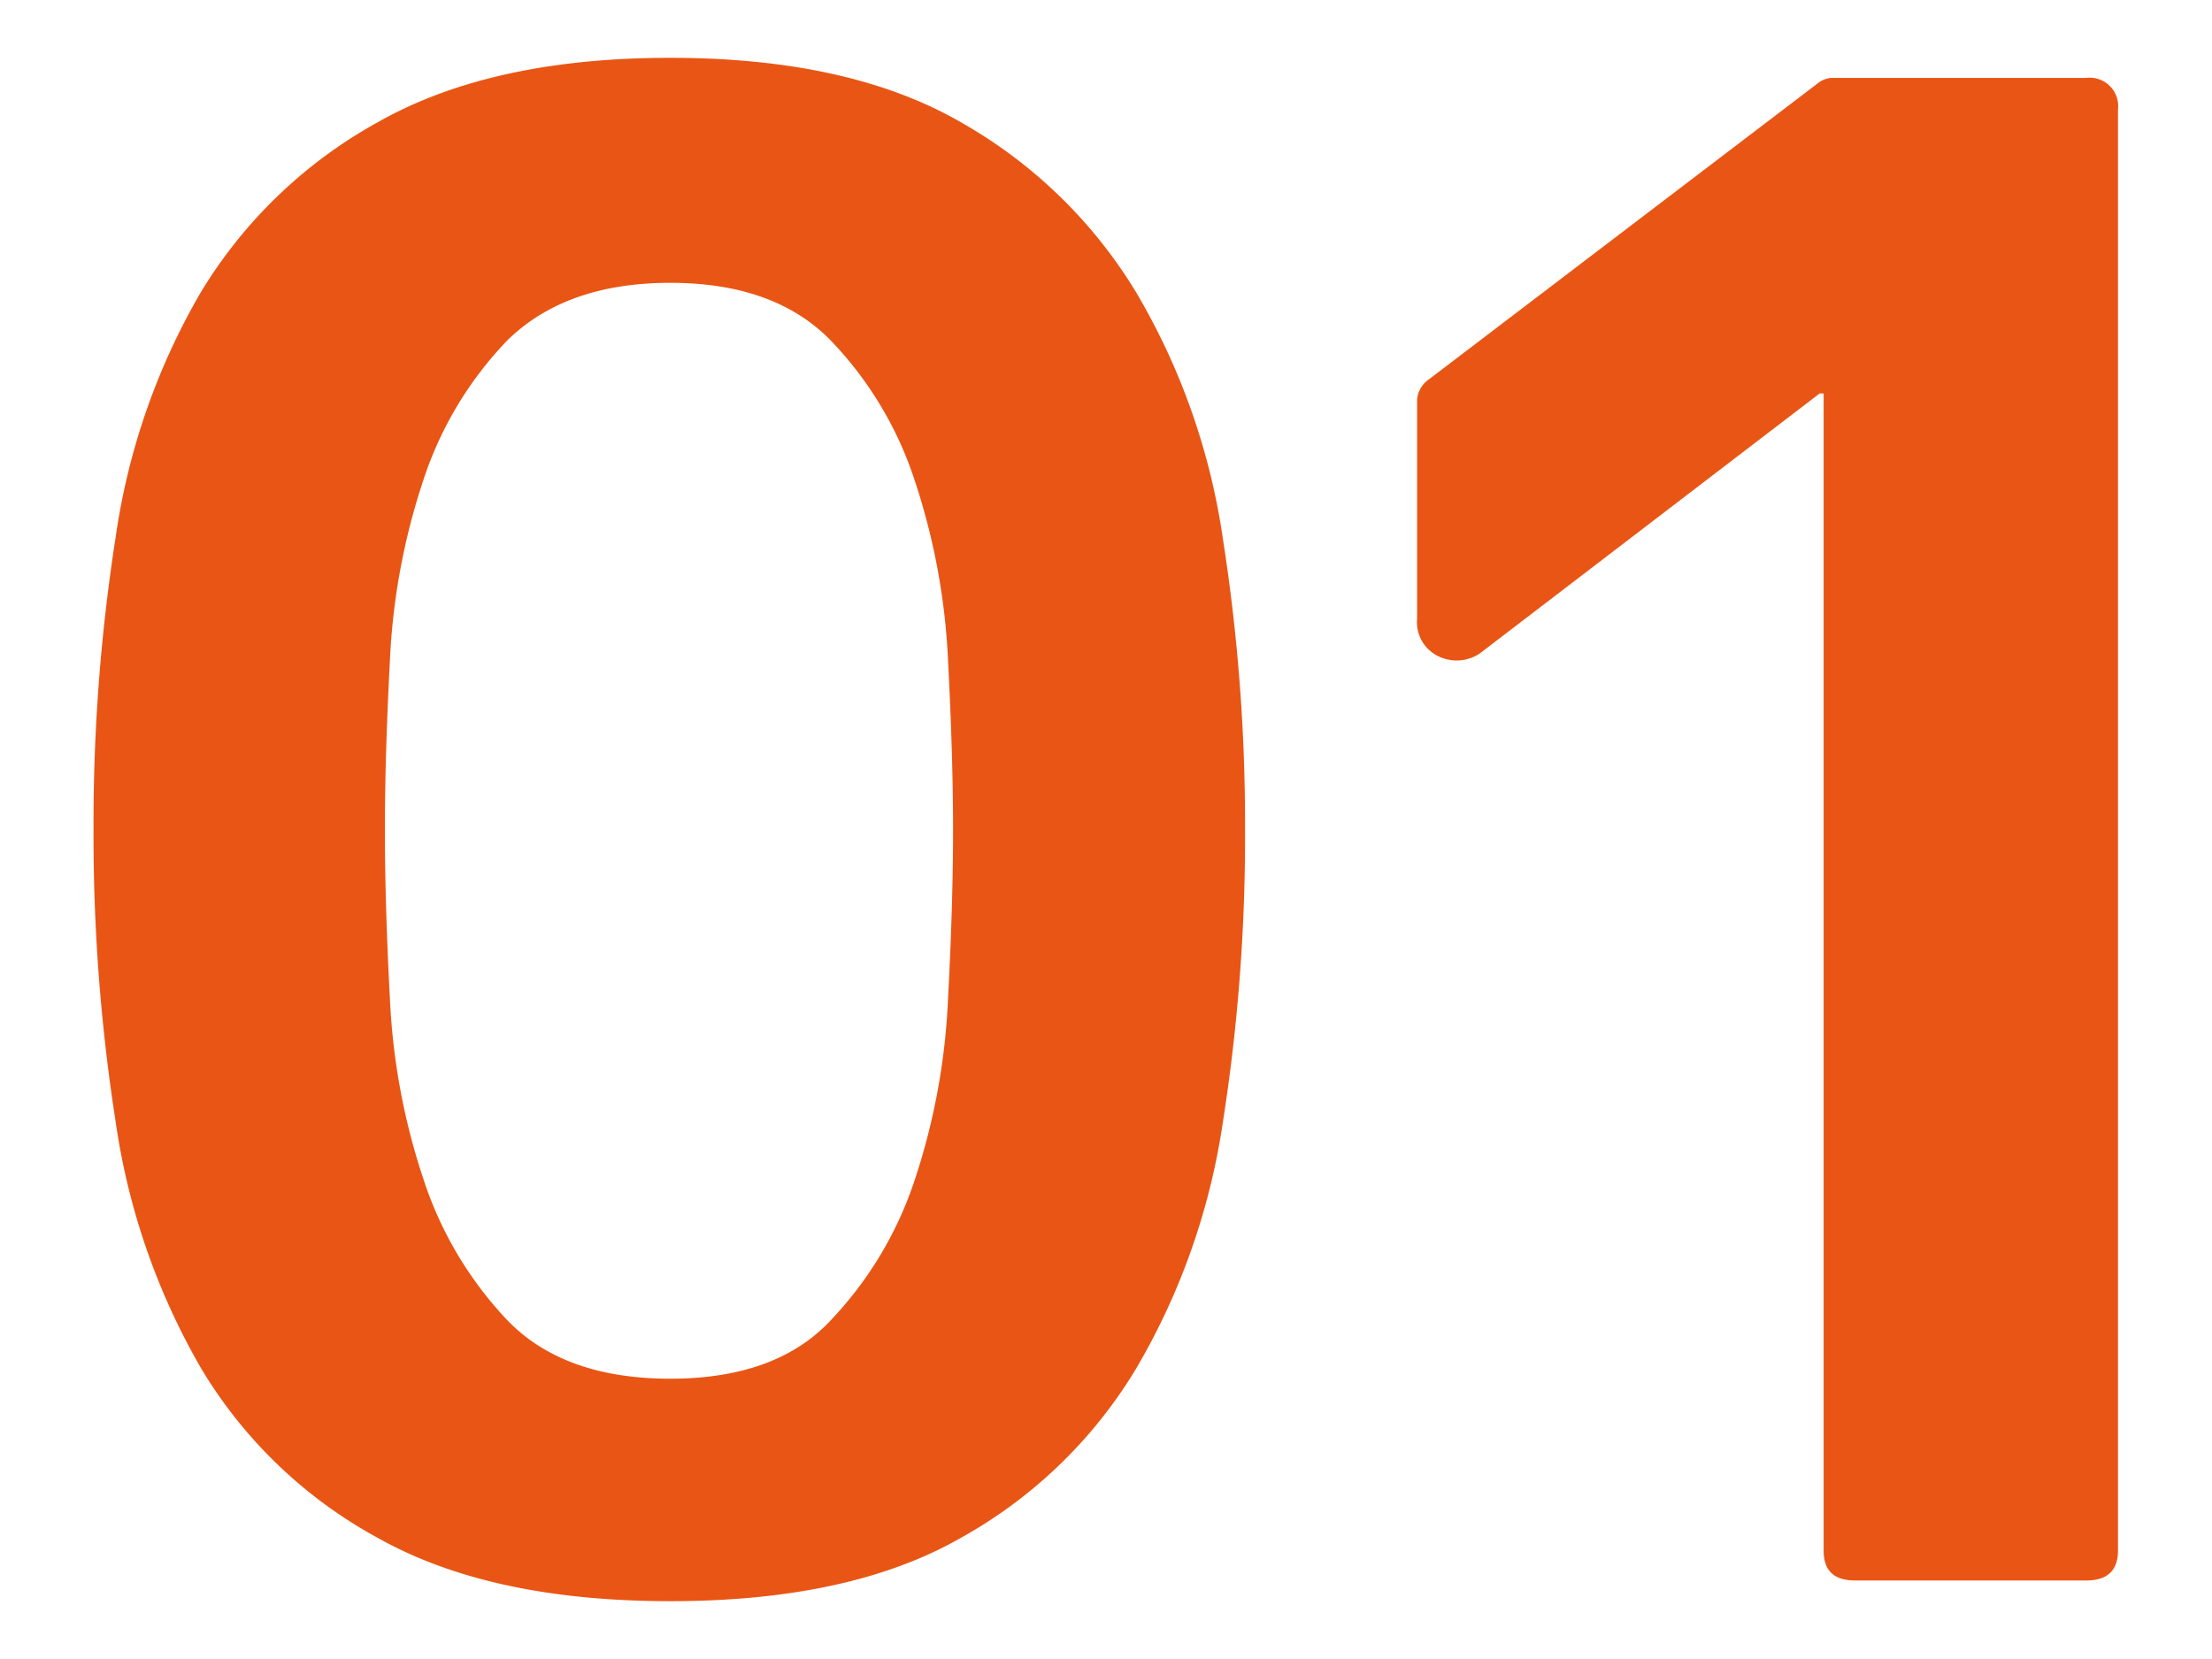 <svg xmlns="http://www.w3.org/2000/svg" viewBox="0 0 140 105"><defs><style>.cls-1{fill:#e95514;}</style></defs><g id="レイヤー_1" data-name="レイヤー 1"><path class="cls-1" d="M5.92,52.5A117.36,117.36,0,0,1,7.32,34a42.8,42.8,0,0,1,5.4-15.52A30.08,30.08,0,0,1,23.92,7.73q7.18-4.07,18.5-4.07T60.8,7.73A30.55,30.55,0,0,1,71.93,18.54,42.64,42.64,0,0,1,77.4,34.12,116.65,116.65,0,0,1,78.8,52.5,116.35,116.35,0,0,1,77.4,71a43.17,43.17,0,0,1-5.47,15.58A29.85,29.85,0,0,1,60.8,97.34q-7,4-18.38,4t-18.5-4a29.4,29.4,0,0,1-11.2-10.75A43.45,43.45,0,0,1,7.32,71,117.4,117.4,0,0,1,5.92,52.5Zm18.44,0q0,4.71.32,10.75a42,42,0,0,0,2.1,11.32,23.62,23.62,0,0,0,5.34,9q3.57,3.69,10.3,3.69T52.6,83.54a23.62,23.62,0,0,0,5.34-9A42,42,0,0,0,60,63.25q.32-6,.32-10.75c0-3.13-.11-6.72-.32-10.75a42.07,42.07,0,0,0-2.1-11.32,23.12,23.12,0,0,0-5.34-8.9Q49,17.9,42.42,17.9t-10.3,3.63a23.12,23.12,0,0,0-5.34,8.9,42.07,42.07,0,0,0-2.1,11.32C24.47,45.78,24.36,49.37,24.36,52.5Z"/><path class="cls-1" d="M132.05,4.93a1.8,1.8,0,0,1,2,2v91.2c0,1.27-.68,1.9-2,1.9H117.42c-1.36,0-2-.63-2-1.9V24.9h-.25L93.89,41.18a2.62,2.62,0,0,1-2.8.38,2.39,2.39,0,0,1-1.4-2.41V25.28A1.74,1.74,0,0,1,90.45,24L115,5.31a1.61,1.61,0,0,1,.89-.38Z"/></g></svg>
